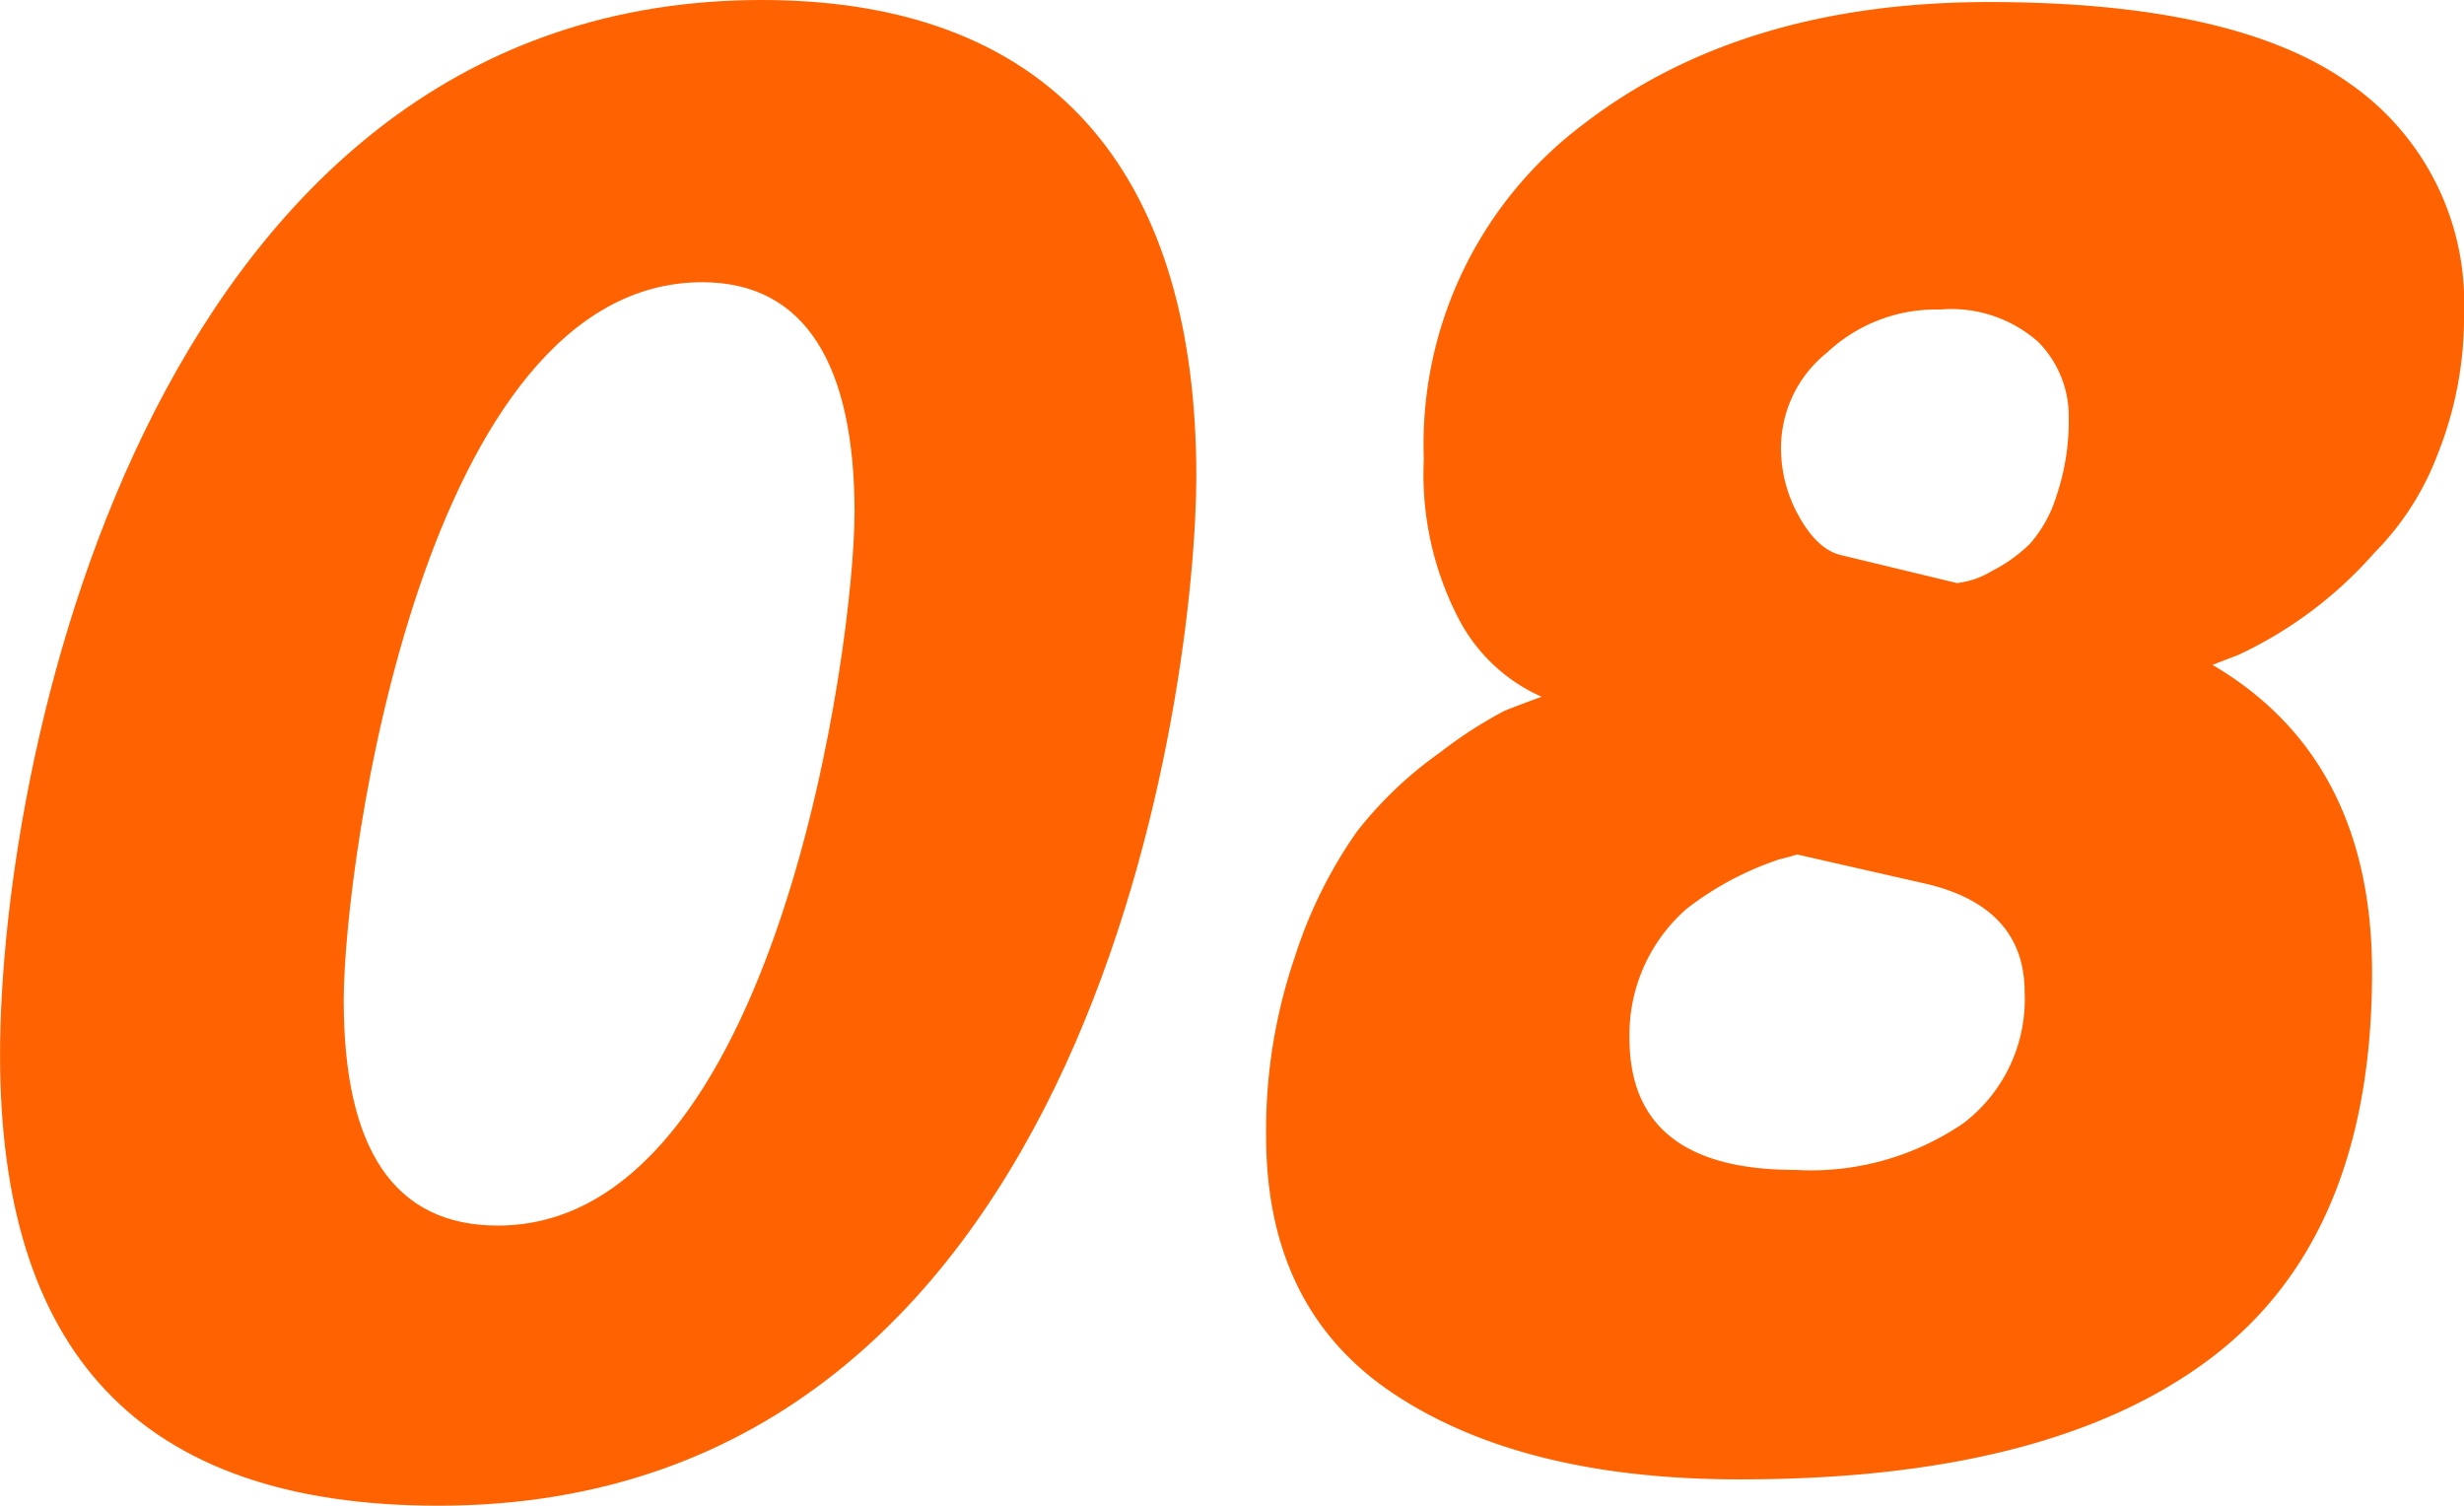 <svg xmlns="http://www.w3.org/2000/svg" width="81.822" height="50" viewBox="0 0 81.822 50">
  <g id="グループ_1449" data-name="グループ 1449" transform="translate(18405.816 18171)">
    <path id="パス_9514" data-name="パス 9514" d="M534.791,380.177a17.79,17.79,0,0,1,.961-5.967,15.292,15.292,0,0,1,2.056-4.143,13.025,13.025,0,0,1,2.751-2.619,14.521,14.521,0,0,1,2.154-1.392c.332-.133.74-.287,1.227-.464a5.708,5.708,0,0,1-2.718-2.519,10.394,10.394,0,0,1-1.194-5.37A13.287,13.287,0,0,1,545.3,346.6q5.27-4.077,13.491-4.077t12,2.718a8.853,8.853,0,0,1,3.778,7.624,12.225,12.225,0,0,1-.862,4.641,9.329,9.329,0,0,1-2.121,3.314,13.76,13.76,0,0,1-4.508,3.382l-.862.331q5.3,3.117,5.3,10.21,0,8.751-5.337,12.8T550.5,391.58q-7.16,0-11.436-2.818T534.791,380.177Zm12.066-3.249q0,4.375,5.5,4.376a8.978,8.978,0,0,0,5.6-1.558,5.17,5.17,0,0,0,2.022-4.343q0-2.784-3.182-3.579l-4.375-.995q-.2.067-.6.166a10.421,10.421,0,0,0-3.05,1.624A5.548,5.548,0,0,0,546.857,376.928ZM561.044,358.9a7.751,7.751,0,0,0,.4-2.585,3.5,3.5,0,0,0-1.028-2.519,4.354,4.354,0,0,0-3.248-1.062,5.28,5.28,0,0,0-3.746,1.426,4.058,4.058,0,0,0-1.525,2.917,4.587,4.587,0,0,0,.464,2.287q.663,1.328,1.525,1.525l3.845.928a2.844,2.844,0,0,0,1.16-.4,5.1,5.1,0,0,0,1.26-.9A4.361,4.361,0,0,0,561.044,358.9Z" transform="translate(-18898.563 -18513.455)" fill="#ff6200"/>
    <path id="パス_9160" data-name="パス 9160" d="M740.6,524.553c0-10.4,5.307-35.037,25.291-35.037,10.054,0,14.433,6.2,14.433,15.817,0,6.567-3.208,34.183-25.166,34.183C745.1,539.516,740.6,534.286,740.6,524.553Zm28.376-18c0-4.865-1.6-7.665-5.059-7.665-9.255,0-11.905,19.284-11.905,23.847,0,4.925,1.665,7.479,5.12,7.479C766.382,530.209,768.974,510.867,768.974,506.549Z" transform="translate(-19146.414 -18660.516)" fill="#ff6200"/>
  </g>
</svg>
